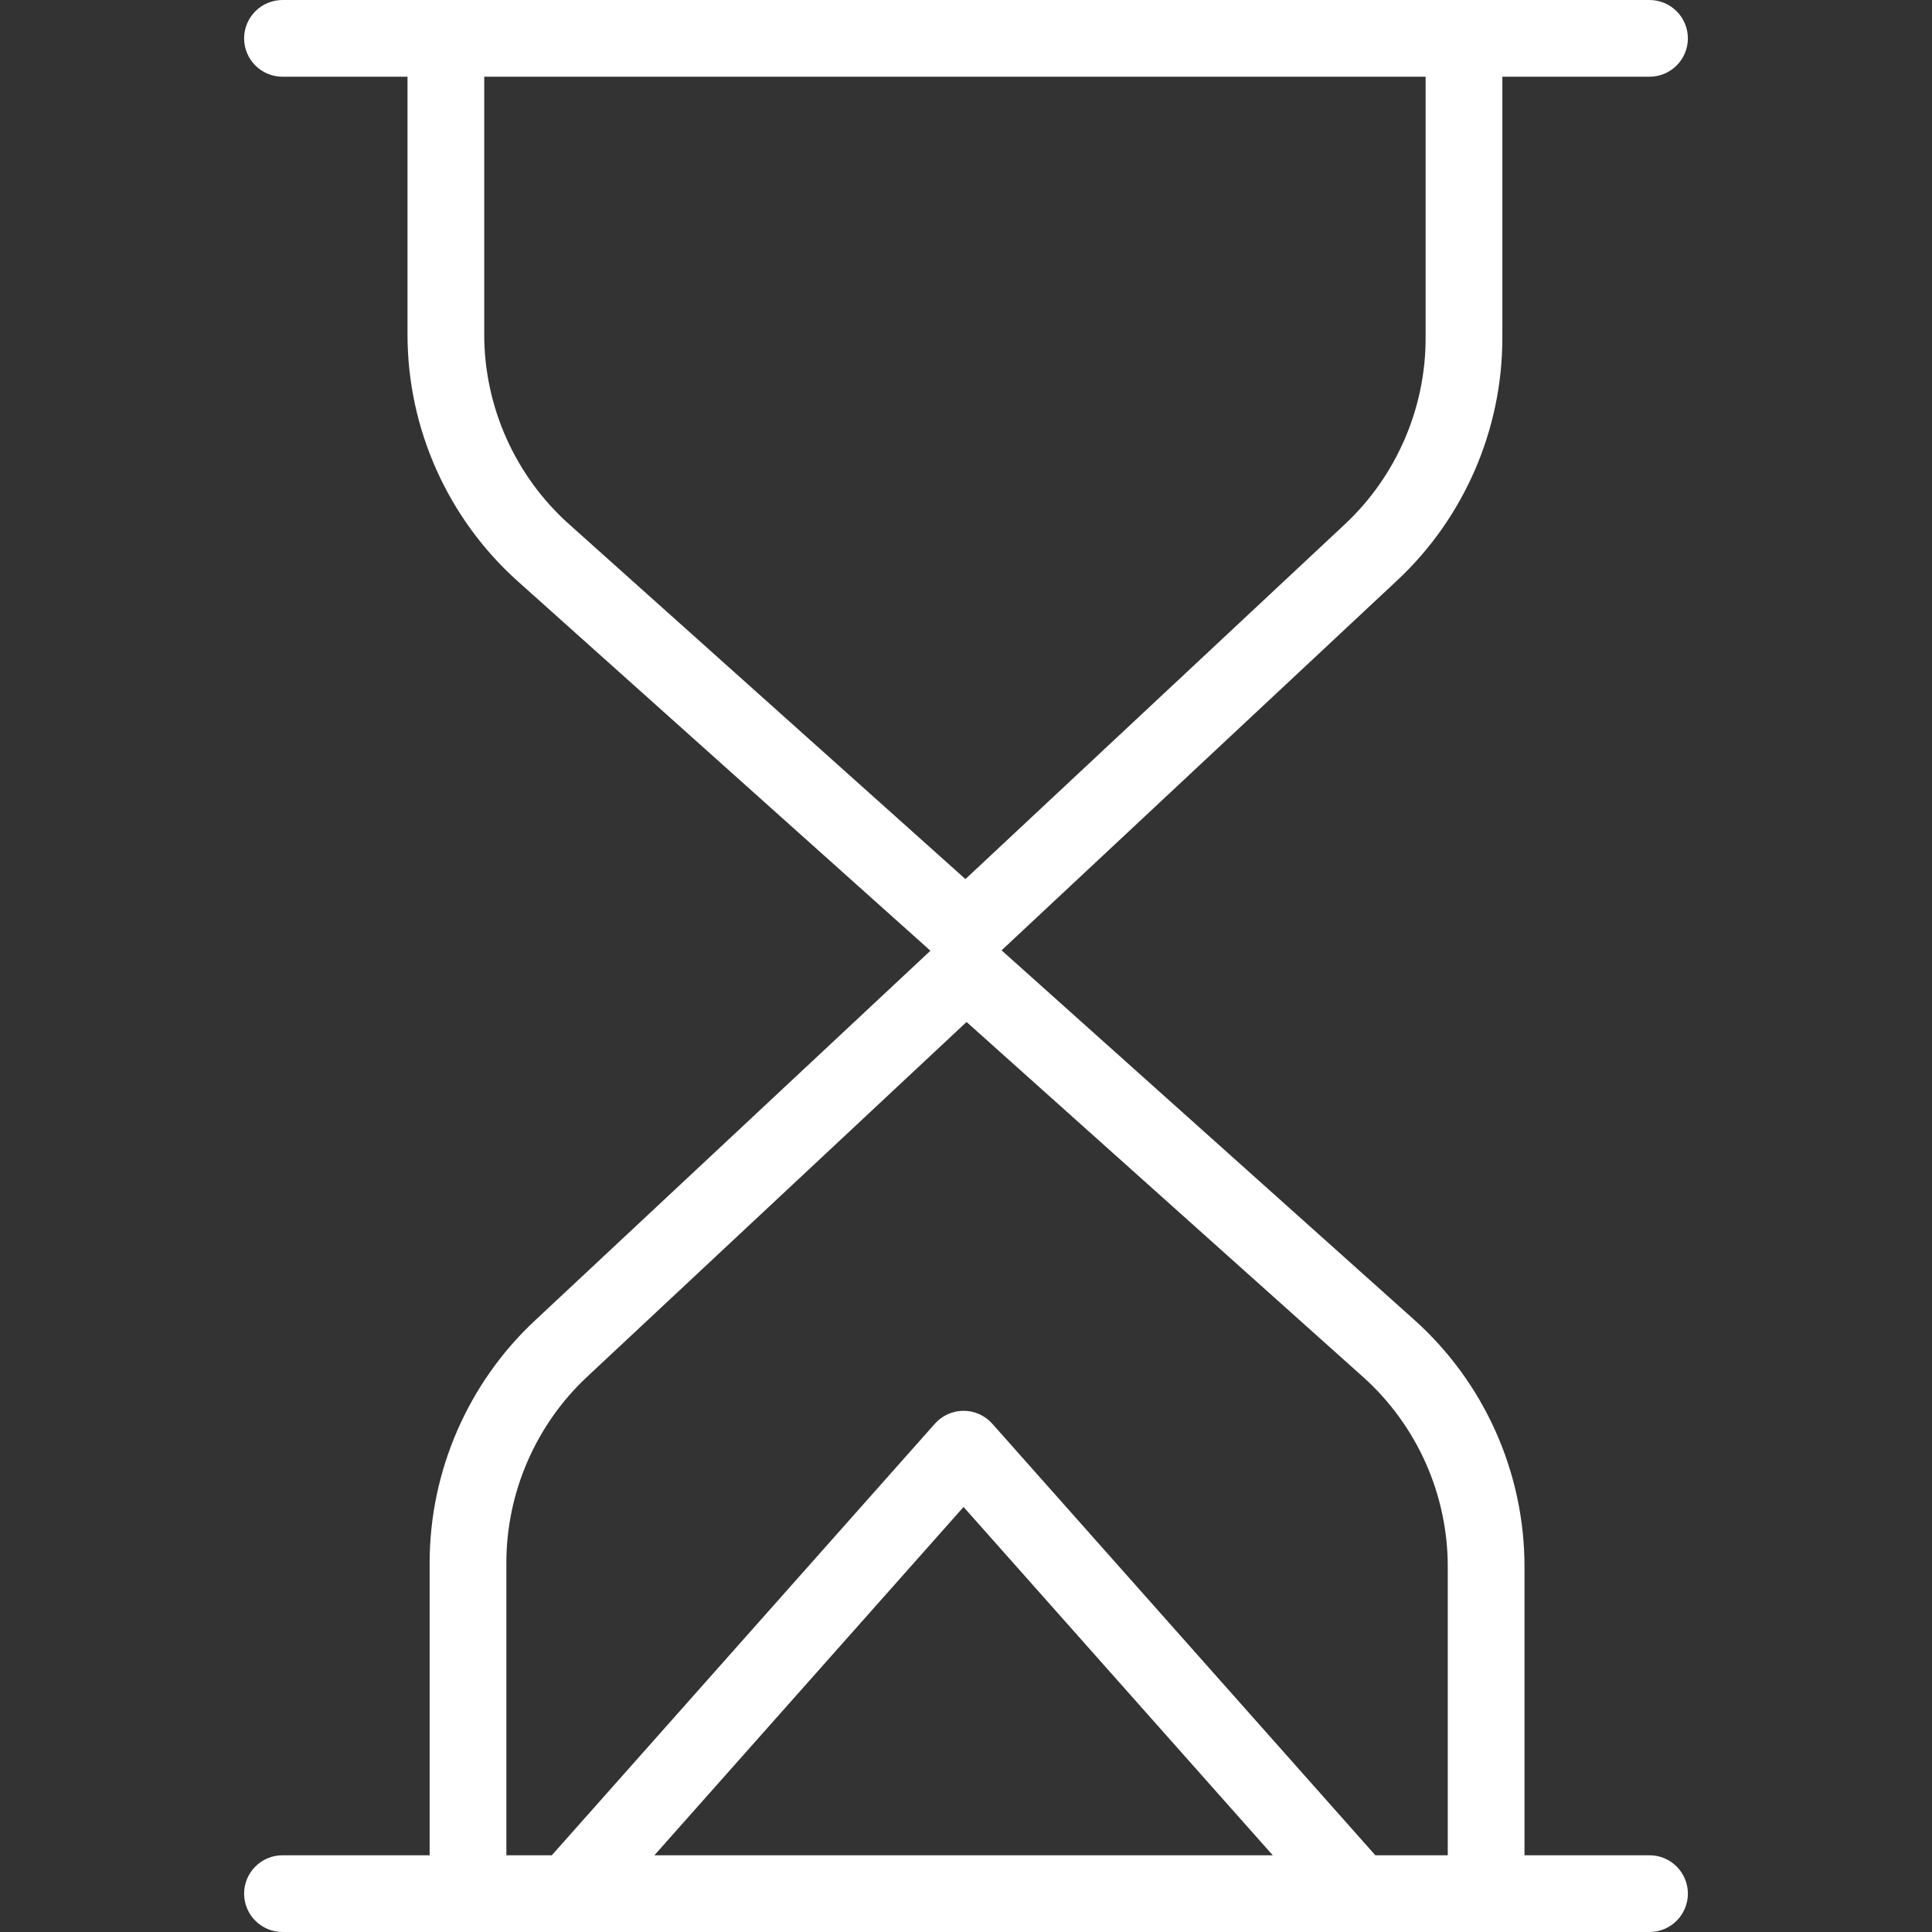 <?xml version="1.0" encoding="iso-8859-1"?>
<!-- Generator: $$$/GeneralStr/196=Adobe Illustrator 27.6.0, SVG Export Plug-In . SVG Version: 6.00 Build 0)  -->
<svg version="1.1" xmlns="http://www.w3.org/2000/svg" xmlns:xlink="http://www.w3.org/1999/xlink" x="0px" y="0px"
	 viewBox="0 0 500 500" style="enable-background:new 0 0 500 500;" xml:space="preserve">
<rect x="0" y="0" width="500" height="500" fill="#333333" stroke="none"/>
<g id="hourglass">
	<path style="fill:#FFFFFF;" d="M73.105,500c-5.474,0-9.928-4.454-9.928-9.928c0-5.474,4.454-9.929,9.928-9.929h38.086V404.45
		c0-23.653,9.906-46.48,27.177-62.627l102.424-95.776l-106.781-95.604c-18.143-16.243-28.549-39.525-28.549-63.878V19.856H73.105
		c-5.474,0-9.928-4.454-9.928-9.928S67.631,0,73.105,0h353.789c5.474,0,9.928,4.454,9.928,9.928s-4.454,9.928-9.928,9.928h-38.086
		v65.675l-0.005,2.016c0,23.646-9.904,46.471-27.173,62.623l-102.424,95.776l106.782,95.604
		c18.143,16.243,28.549,39.526,28.549,63.878v74.715h32.357c5.474,0,9.928,4.455,9.928,9.929c0,5.474-4.454,9.928-9.928,9.928
		H73.105z M249.374,365.114c2.839,0,5.545,1.216,7.423,3.335l99.139,111.692h18.744v-74.715
		c0.001-18.717-7.996-36.608-21.939-49.087l-102.598-91.854l-98.212,91.836c-13.272,12.411-20.884,29.951-20.884,48.122v75.697
		h11.765l99.138-111.69C243.832,366.33,246.539,365.114,249.374,365.114z M169.357,480.142h160.03l-80.017-90.144L169.357,480.142z
		 M125.317,86.563c0,18.708,7.997,36.598,21.94,49.085l102.599,91.854l98.211-91.839c13.27-12.41,20.881-29.948,20.881-48.119
		v-67.69h-243.63V86.563z"/>
</g>
<g id="Ebene_1">
</g>
</svg>
